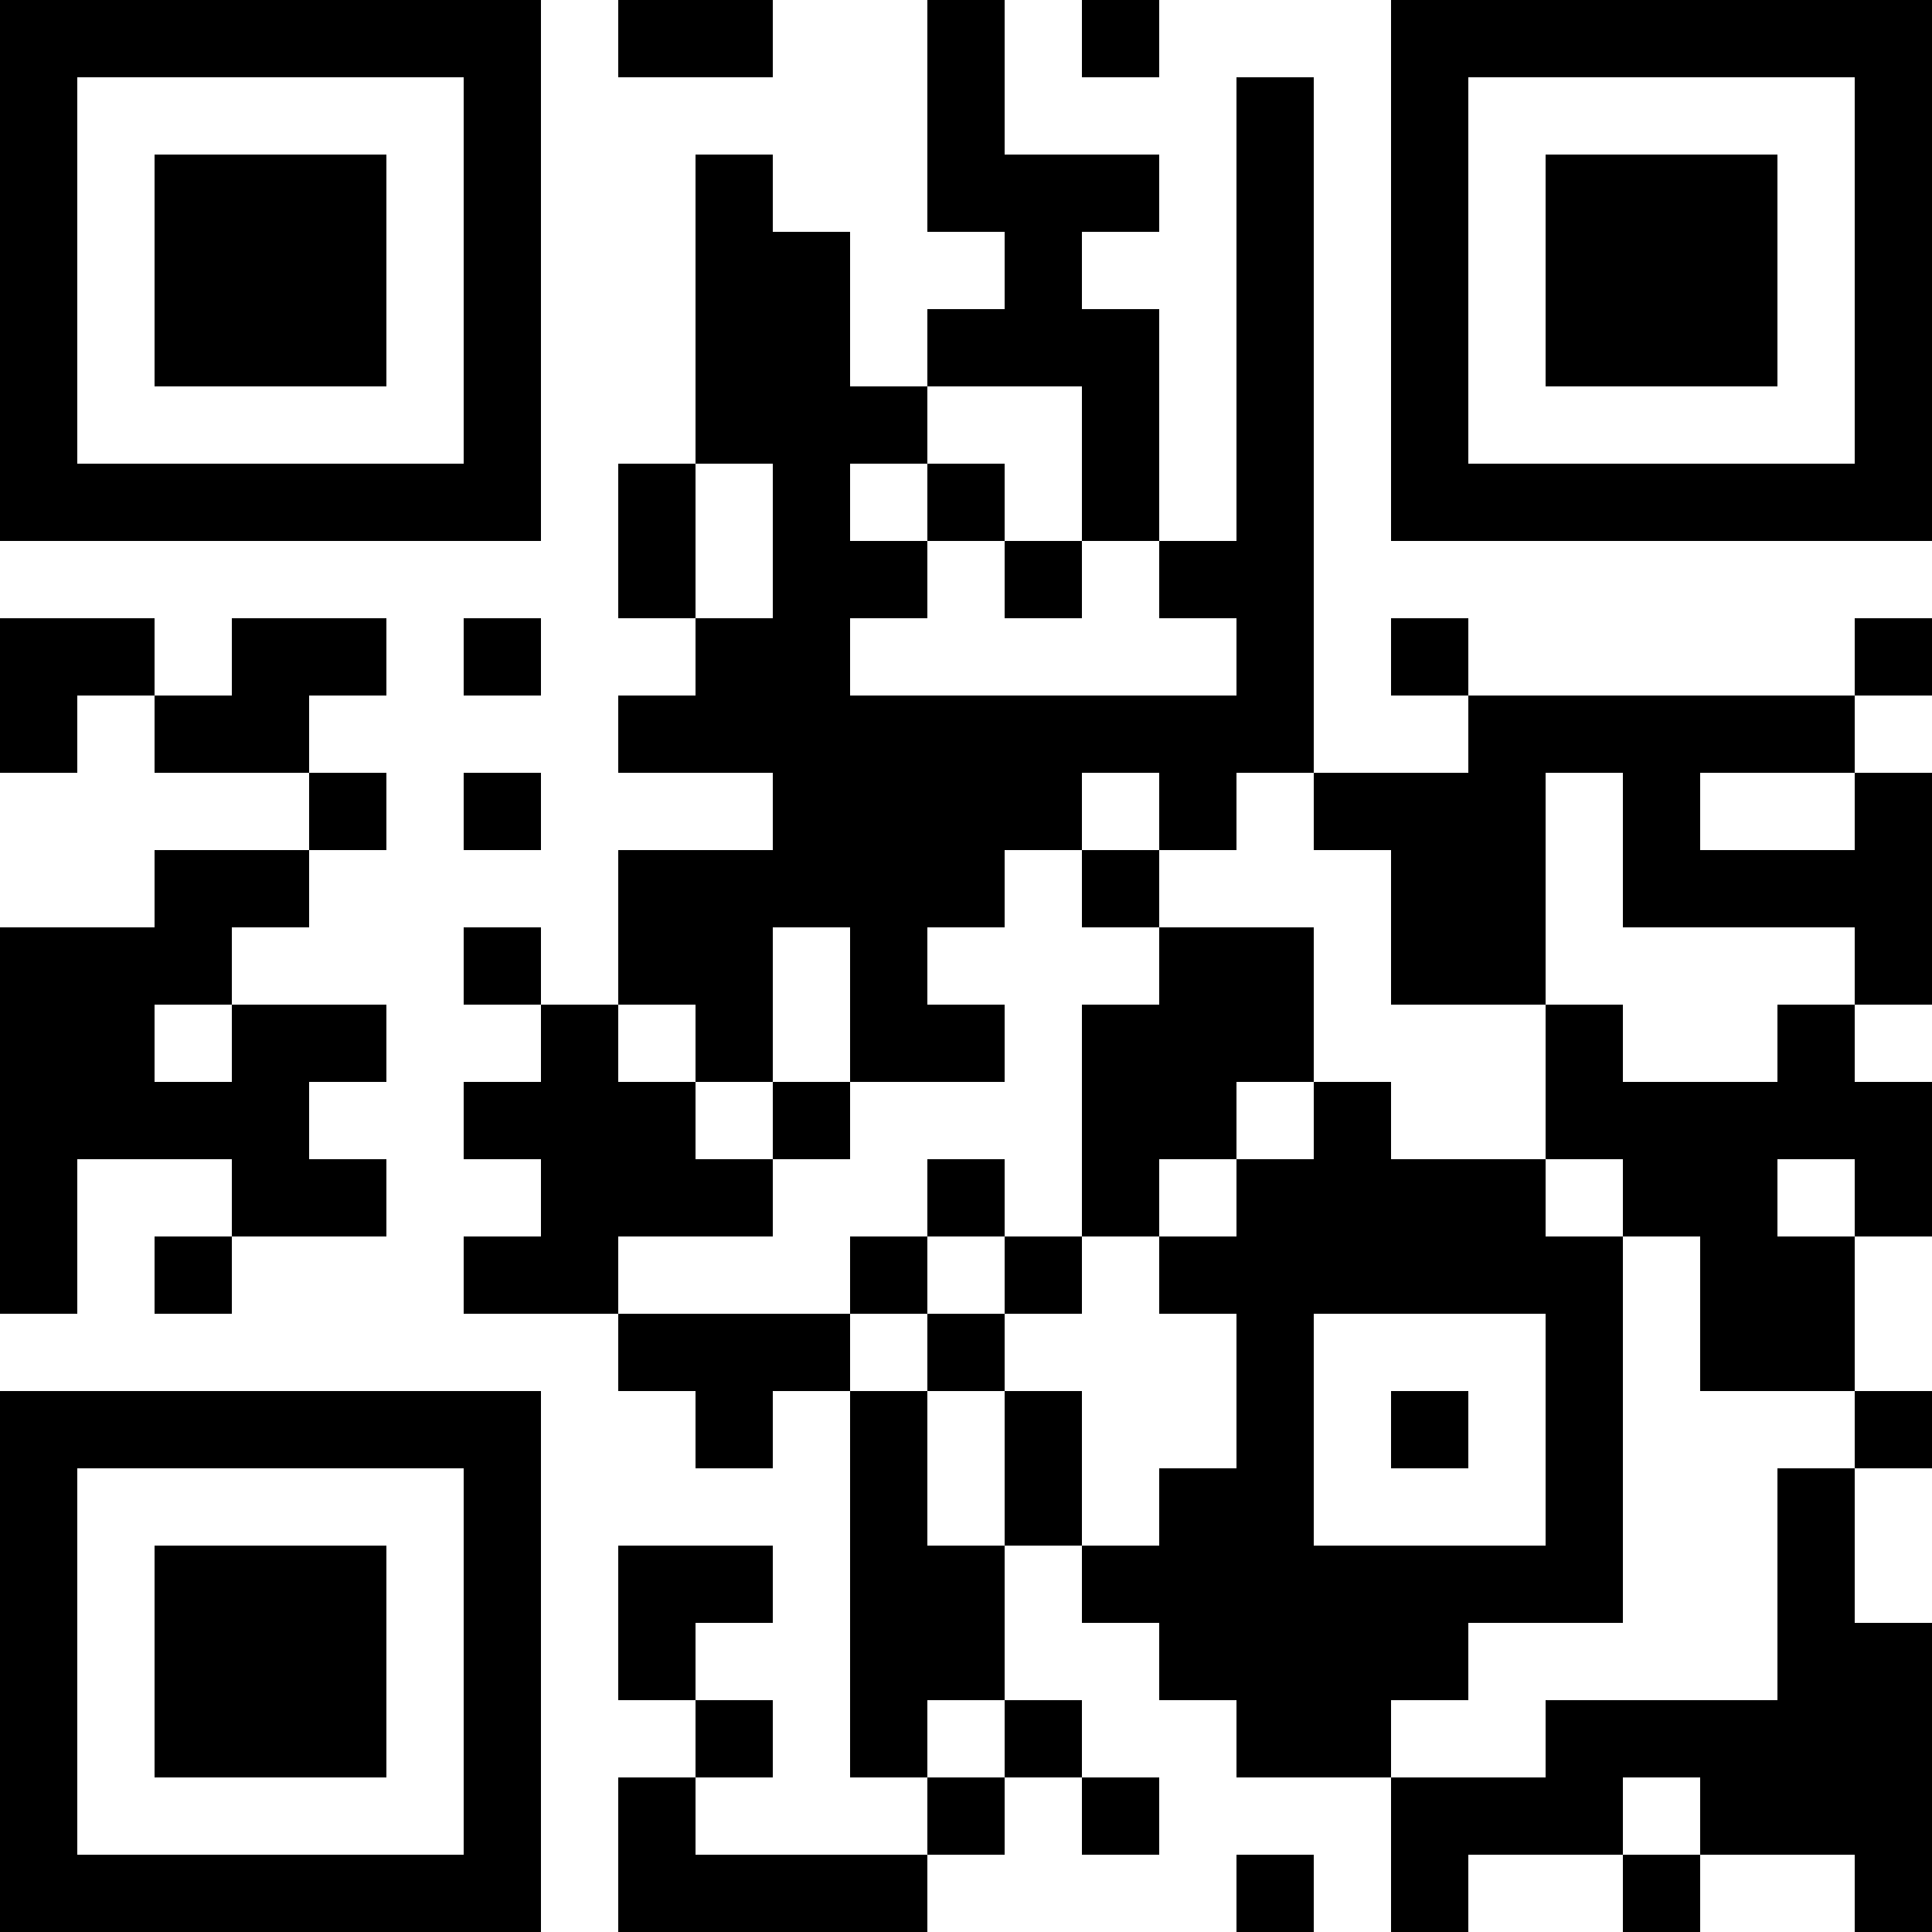 <?xml version="1.0" encoding="UTF-8"?>
<svg xmlns="http://www.w3.org/2000/svg" version="1.1" width="100" height="100" viewBox="0 0 100 100"><rect x="0" y="0" width="100" height="100" fill="#ffffff"/><g transform="scale(4)"><g transform="translate(0,0)"><path fill-rule="evenodd" d="M8 0L8 1L10 1L10 0ZM12 0L12 3L13 3L13 4L12 4L12 5L11 5L11 3L10 3L10 2L9 2L9 6L8 6L8 8L9 8L9 9L8 9L8 10L10 10L10 11L8 11L8 13L7 13L7 12L6 12L6 13L7 13L7 14L6 14L6 15L7 15L7 16L6 16L6 17L8 17L8 18L9 18L9 19L10 19L10 18L11 18L11 23L12 23L12 24L9 24L9 23L10 23L10 22L9 22L9 21L10 21L10 20L8 20L8 22L9 22L9 23L8 23L8 25L12 25L12 24L13 24L13 23L14 23L14 24L15 24L15 23L14 23L14 22L13 22L13 20L14 20L14 21L15 21L15 22L16 22L16 23L18 23L18 25L19 25L19 24L21 24L21 25L22 25L22 24L24 24L24 25L25 25L25 21L24 21L24 19L25 19L25 18L24 18L24 16L25 16L25 14L24 14L24 13L25 13L25 10L24 10L24 9L25 9L25 8L24 8L24 9L19 9L19 8L18 8L18 9L19 9L19 10L17 10L17 1L16 1L16 7L15 7L15 4L14 4L14 3L15 3L15 2L13 2L13 0ZM14 0L14 1L15 1L15 0ZM12 5L12 6L11 6L11 7L12 7L12 8L11 8L11 9L16 9L16 8L15 8L15 7L14 7L14 5ZM9 6L9 8L10 8L10 6ZM12 6L12 7L13 7L13 8L14 8L14 7L13 7L13 6ZM0 8L0 10L1 10L1 9L2 9L2 10L4 10L4 11L2 11L2 12L0 12L0 17L1 17L1 15L3 15L3 16L2 16L2 17L3 17L3 16L5 16L5 15L4 15L4 14L5 14L5 13L3 13L3 12L4 12L4 11L5 11L5 10L4 10L4 9L5 9L5 8L3 8L3 9L2 9L2 8ZM6 8L6 9L7 9L7 8ZM6 10L6 11L7 11L7 10ZM14 10L14 11L13 11L13 12L12 12L12 13L13 13L13 14L11 14L11 12L10 12L10 14L9 14L9 13L8 13L8 14L9 14L9 15L10 15L10 16L8 16L8 17L11 17L11 18L12 18L12 20L13 20L13 18L14 18L14 20L15 20L15 19L16 19L16 17L15 17L15 16L16 16L16 15L17 15L17 14L18 14L18 15L20 15L20 16L21 16L21 21L19 21L19 22L18 22L18 23L20 23L20 22L23 22L23 19L24 19L24 18L22 18L22 16L21 16L21 15L20 15L20 13L21 13L21 14L23 14L23 13L24 13L24 12L21 12L21 10L20 10L20 13L18 13L18 11L17 11L17 10L16 10L16 11L15 11L15 10ZM22 10L22 11L24 11L24 10ZM14 11L14 12L15 12L15 13L14 13L14 16L13 16L13 15L12 15L12 16L11 16L11 17L12 17L12 18L13 18L13 17L14 17L14 16L15 16L15 15L16 15L16 14L17 14L17 12L15 12L15 11ZM2 13L2 14L3 14L3 13ZM10 14L10 15L11 15L11 14ZM23 15L23 16L24 16L24 15ZM12 16L12 17L13 17L13 16ZM17 17L17 20L20 20L20 17ZM18 18L18 19L19 19L19 18ZM12 22L12 23L13 23L13 22ZM21 23L21 24L22 24L22 23ZM16 24L16 25L17 25L17 24ZM0 0L0 7L7 7L7 0ZM1 1L1 6L6 6L6 1ZM2 2L2 5L5 5L5 2ZM18 0L18 7L25 7L25 0ZM19 1L19 6L24 6L24 1ZM20 2L20 5L23 5L23 2ZM0 18L0 25L7 25L7 18ZM1 19L1 24L6 24L6 19ZM2 20L2 23L5 23L5 20Z" fill="#000000"/></g></g></svg>
